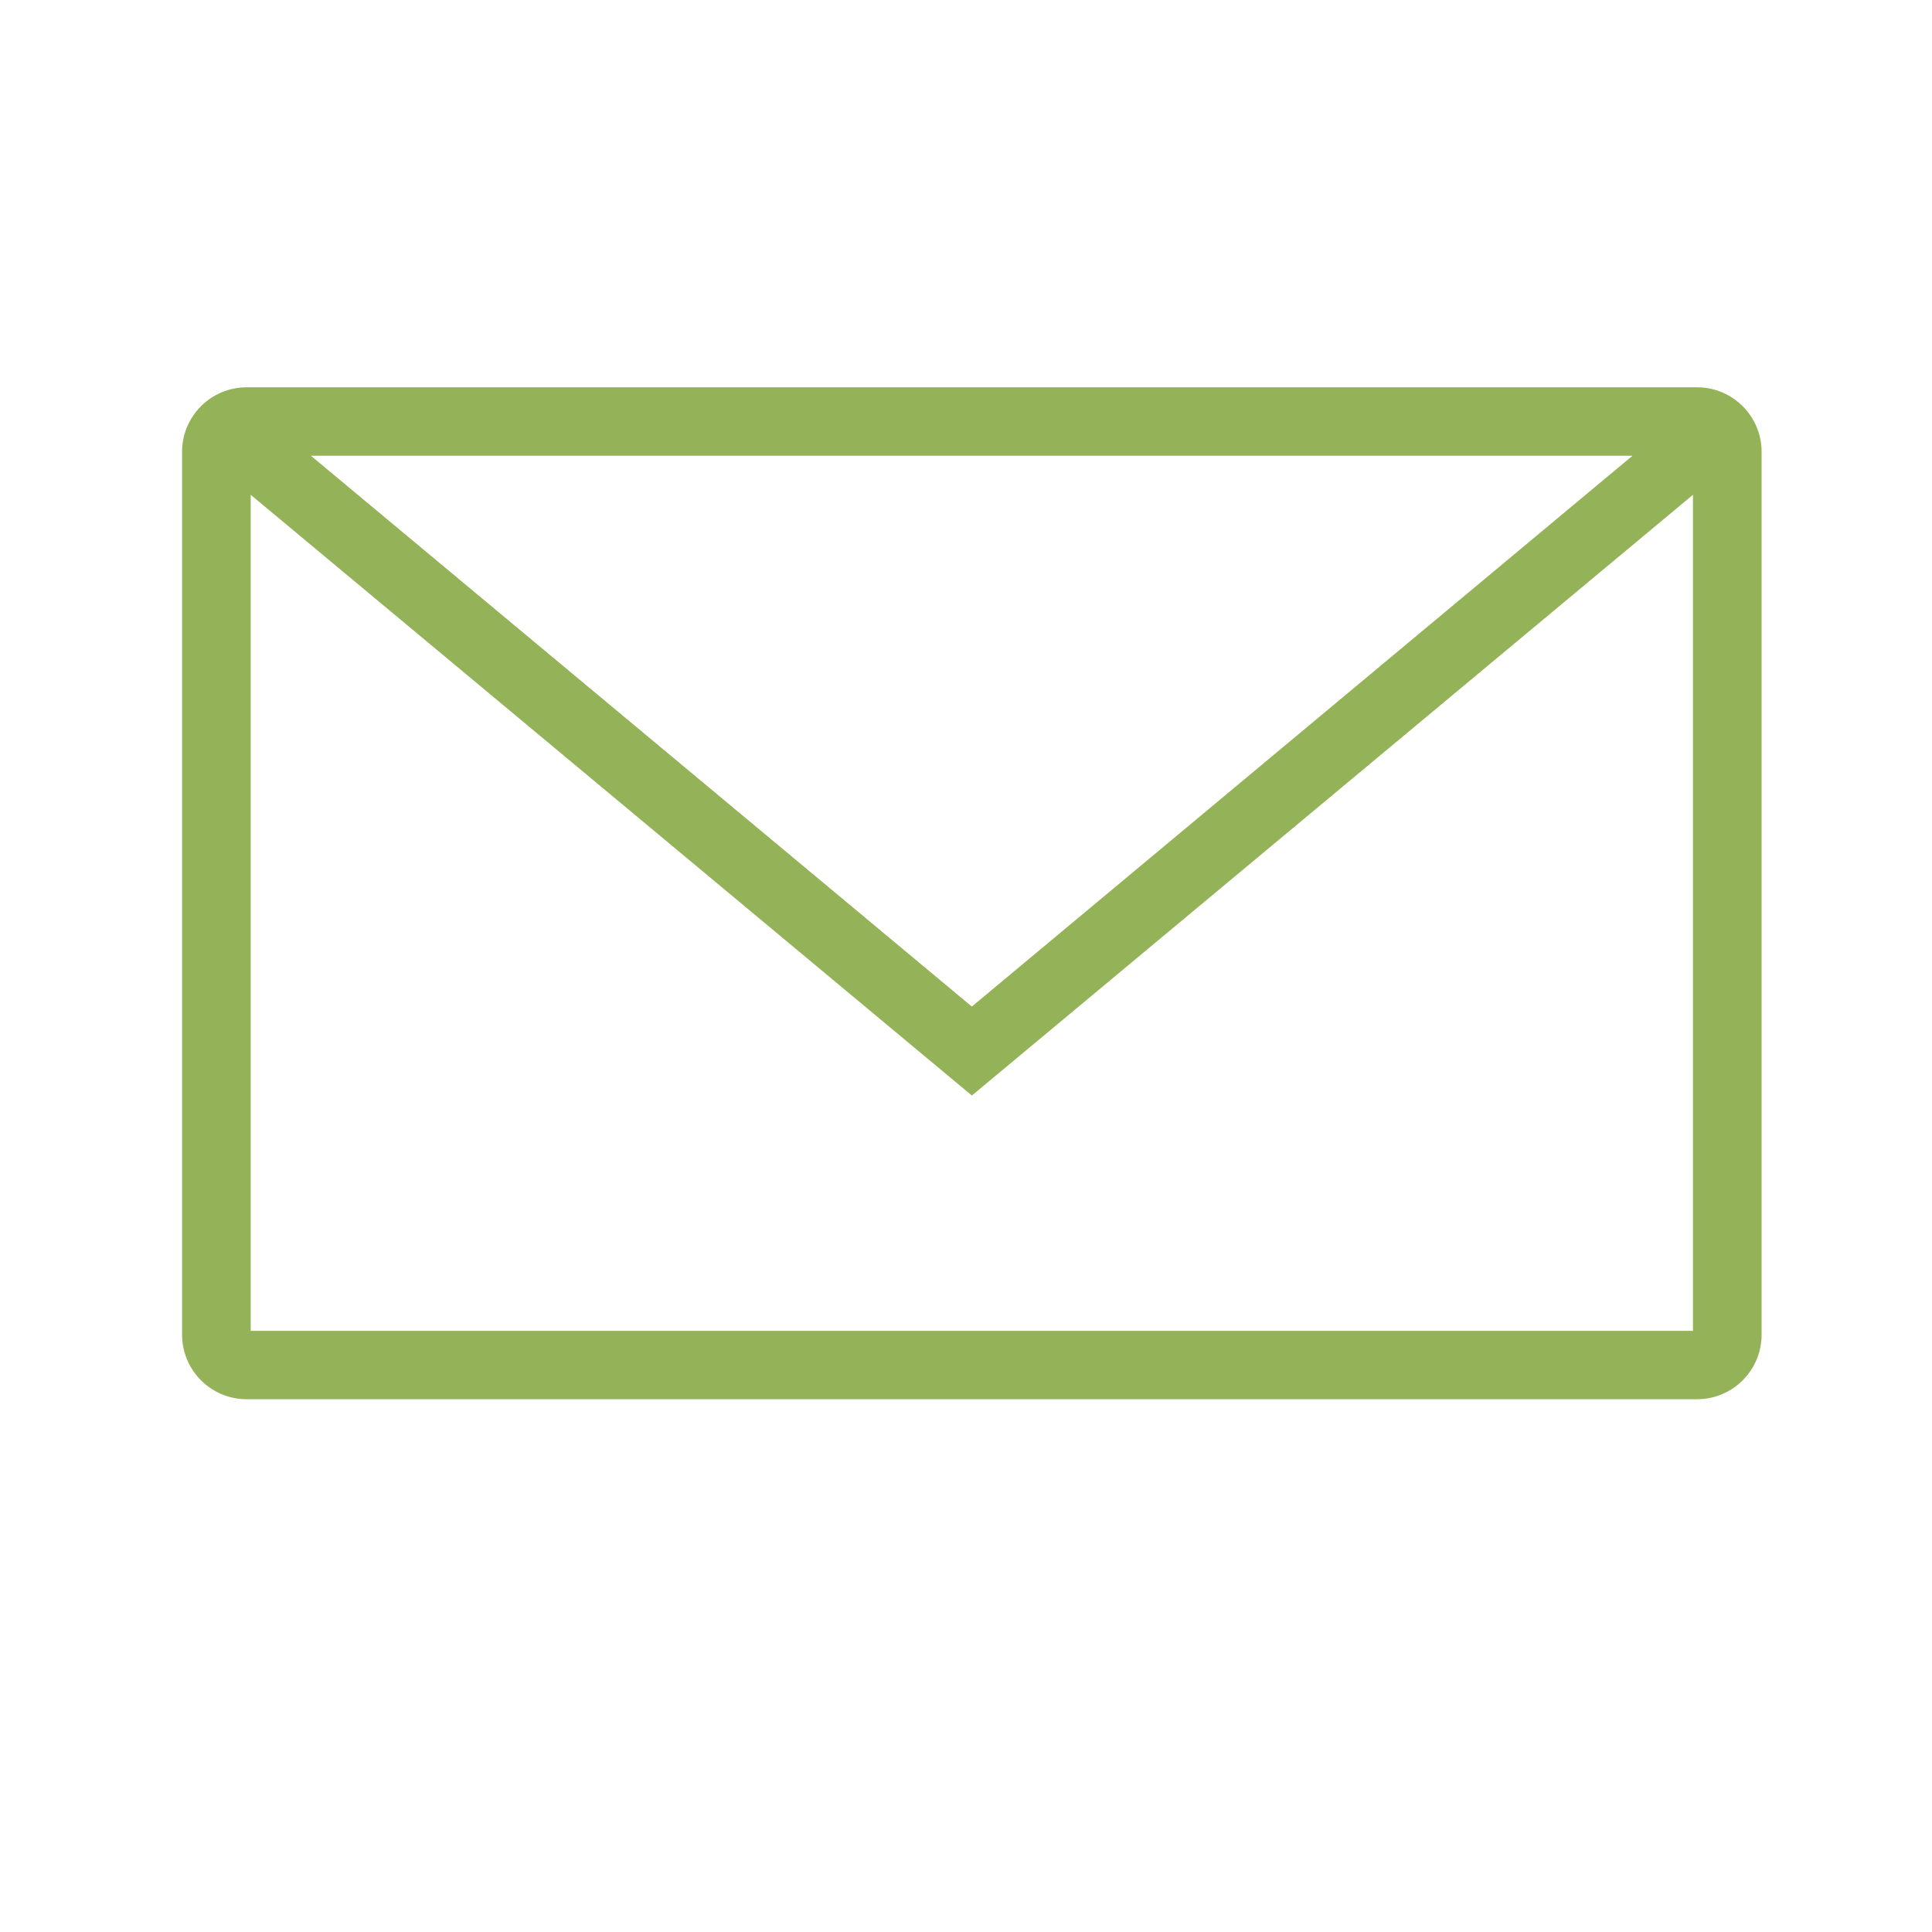 <?xml version="1.0" encoding="utf-8"?>
<!-- Generator: Adobe Illustrator 17.0.0, SVG Export Plug-In . SVG Version: 6.00 Build 0)  -->
<!DOCTYPE svg PUBLIC "-//W3C//DTD SVG 1.1//EN" "http://www.w3.org/Graphics/SVG/1.1/DTD/svg11.dtd">
<svg version="1.1" xmlns="http://www.w3.org/2000/svg" xmlns:xlink="http://www.w3.org/1999/xlink" x="0px" y="0px" width="110px"
	 height="110px" viewBox="0 0 110 110" enable-background="new 0 0 110 110" xml:space="preserve">
<g id="pozadí">
</g>
<g id="obrázky">
</g>
<g id="ostatní">
	<path fill="#94B257" d="M10.367,25.727v50.263c0,2.03,1.646,3.676,3.676,3.676h82.579
		c2.03,0,3.676-1.646,3.676-3.676V25.727c0-2.03-1.646-3.676-3.676-3.676H14.044
		C12.013,22.051,10.367,23.697,10.367,25.727z M92.949,25.947L55.333,57.309L17.7,25.947H92.949z
		 M14.274,75.76V28.171l41.06,34.204l41.056-34.204v47.603H14.274V75.76z"/>
</g>
<g id="texty">
</g>
</svg>
